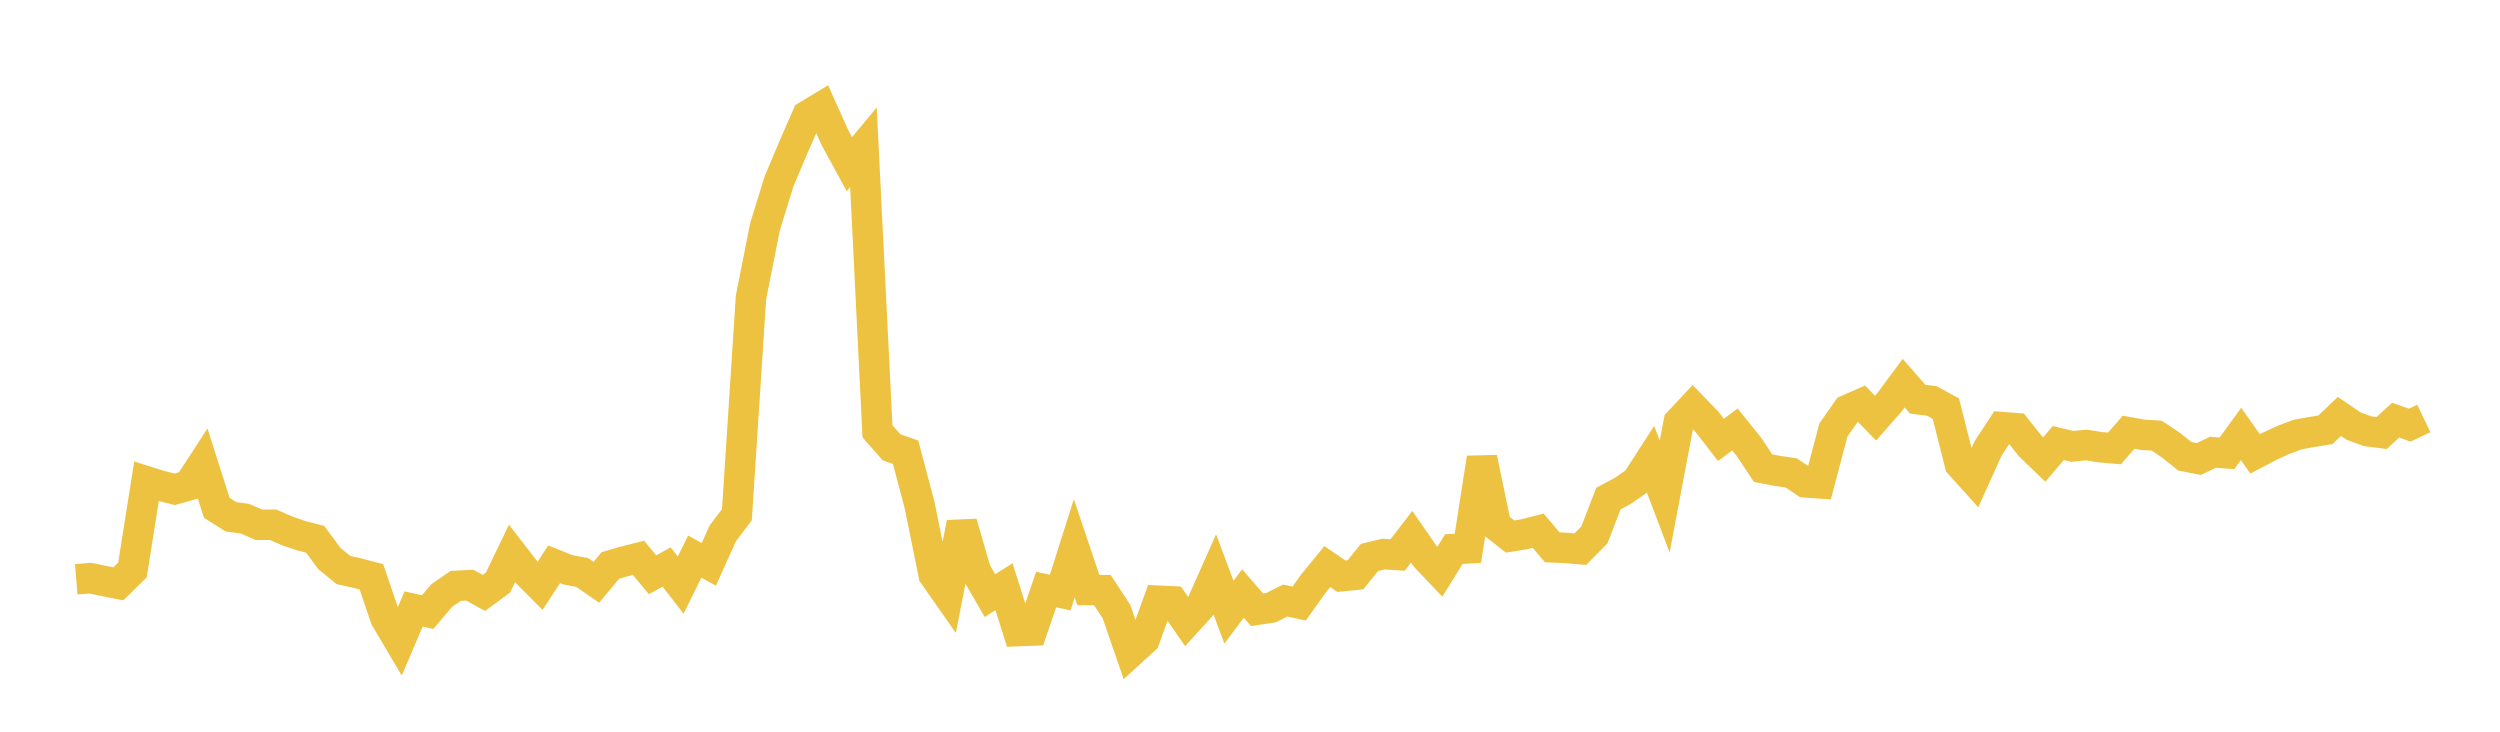 <svg width="164" height="48" xmlns="http://www.w3.org/2000/svg" xmlns:xlink="http://www.w3.org/1999/xlink"><path fill="none" stroke="rgb(237,194,64)" stroke-width="2" d="M5,38.003L5.922,37.926L6.844,38.119L7.766,38.299L8.689,37.392L9.611,31.575L10.533,31.865L11.455,32.097L12.377,31.84L13.299,30.422L14.222,33.313L15.144,33.901L16.066,34.025L16.988,34.426L17.91,34.423L18.832,34.823L19.754,35.14L20.677,35.379L21.599,36.63L22.521,37.39L23.443,37.598L24.365,37.84L25.287,40.549L26.21,42.109L27.132,39.949L28.054,40.153L28.976,39.066L29.898,38.435L30.82,38.386L31.743,38.896L32.665,38.217L33.587,36.31L34.509,37.503L35.431,38.428L36.353,37.014L37.275,37.383L38.198,37.557L39.12,38.195L40.042,37.093L40.964,36.825L41.886,36.593L42.808,37.705L43.731,37.195L44.653,38.383L45.575,36.513L46.497,37.022L47.419,34.981L48.341,33.767L49.263,19.525L50.186,14.866L51.108,11.889L52.03,9.705L52.952,7.588L53.874,7.032L54.796,9.078L55.719,10.769L56.641,9.661L57.563,28.297L58.485,29.343L59.407,29.664L60.329,33.152L61.251,37.703L62.174,39.021L63.096,34.303L64.018,37.478L64.94,39.073L65.862,38.489L66.784,41.4L67.707,41.365L68.629,38.672L69.551,38.872L70.473,35.964L71.395,38.707L72.317,38.714L73.24,40.12L74.162,42.788L75.084,41.947L76.006,39.406L76.928,39.45L77.85,40.786L78.772,39.768L79.695,37.69L80.617,40.159L81.539,38.934L82.461,39.999L83.383,39.859L84.305,39.396L85.228,39.592L86.15,38.295L87.072,37.167L87.994,37.799L88.916,37.708L89.838,36.57L90.76,36.346L91.683,36.408L92.605,35.211L93.527,36.544L94.449,37.515L95.371,36.02L96.293,35.972L97.216,30.044L98.138,34.471L99.06,35.197L99.982,35.051L100.904,34.814L101.826,35.905L102.749,35.946L103.671,36.024L104.593,35.089L105.515,32.703L106.437,32.211L107.359,31.572L108.281,30.143L109.204,32.572L110.126,27.695L111.048,26.709L111.97,27.662L112.892,28.855L113.814,28.174L114.737,29.323L115.659,30.712L116.581,30.886L117.503,31.024L118.425,31.644L119.347,31.707L120.269,28.214L121.192,26.89L122.114,26.486L123.036,27.428L123.958,26.379L124.88,25.134L125.802,26.187L126.725,26.302L127.647,26.804L128.569,30.449L129.491,31.471L130.413,29.427L131.335,28.02L132.257,28.091L133.18,29.254L134.102,30.145L135.024,29.062L135.946,29.282L136.868,29.193L137.79,29.339L138.713,29.418L139.635,28.354L140.557,28.52L141.479,28.579L142.401,29.192L143.323,29.932L144.246,30.109L145.168,29.669L146.09,29.737L147.012,28.467L147.934,29.772L148.856,29.29L149.778,28.863L150.701,28.513L151.623,28.344L152.545,28.196L153.467,27.319L154.389,27.947L155.311,28.289L156.234,28.406L157.156,27.564L158.078,27.89L159,27.45"></path></svg>